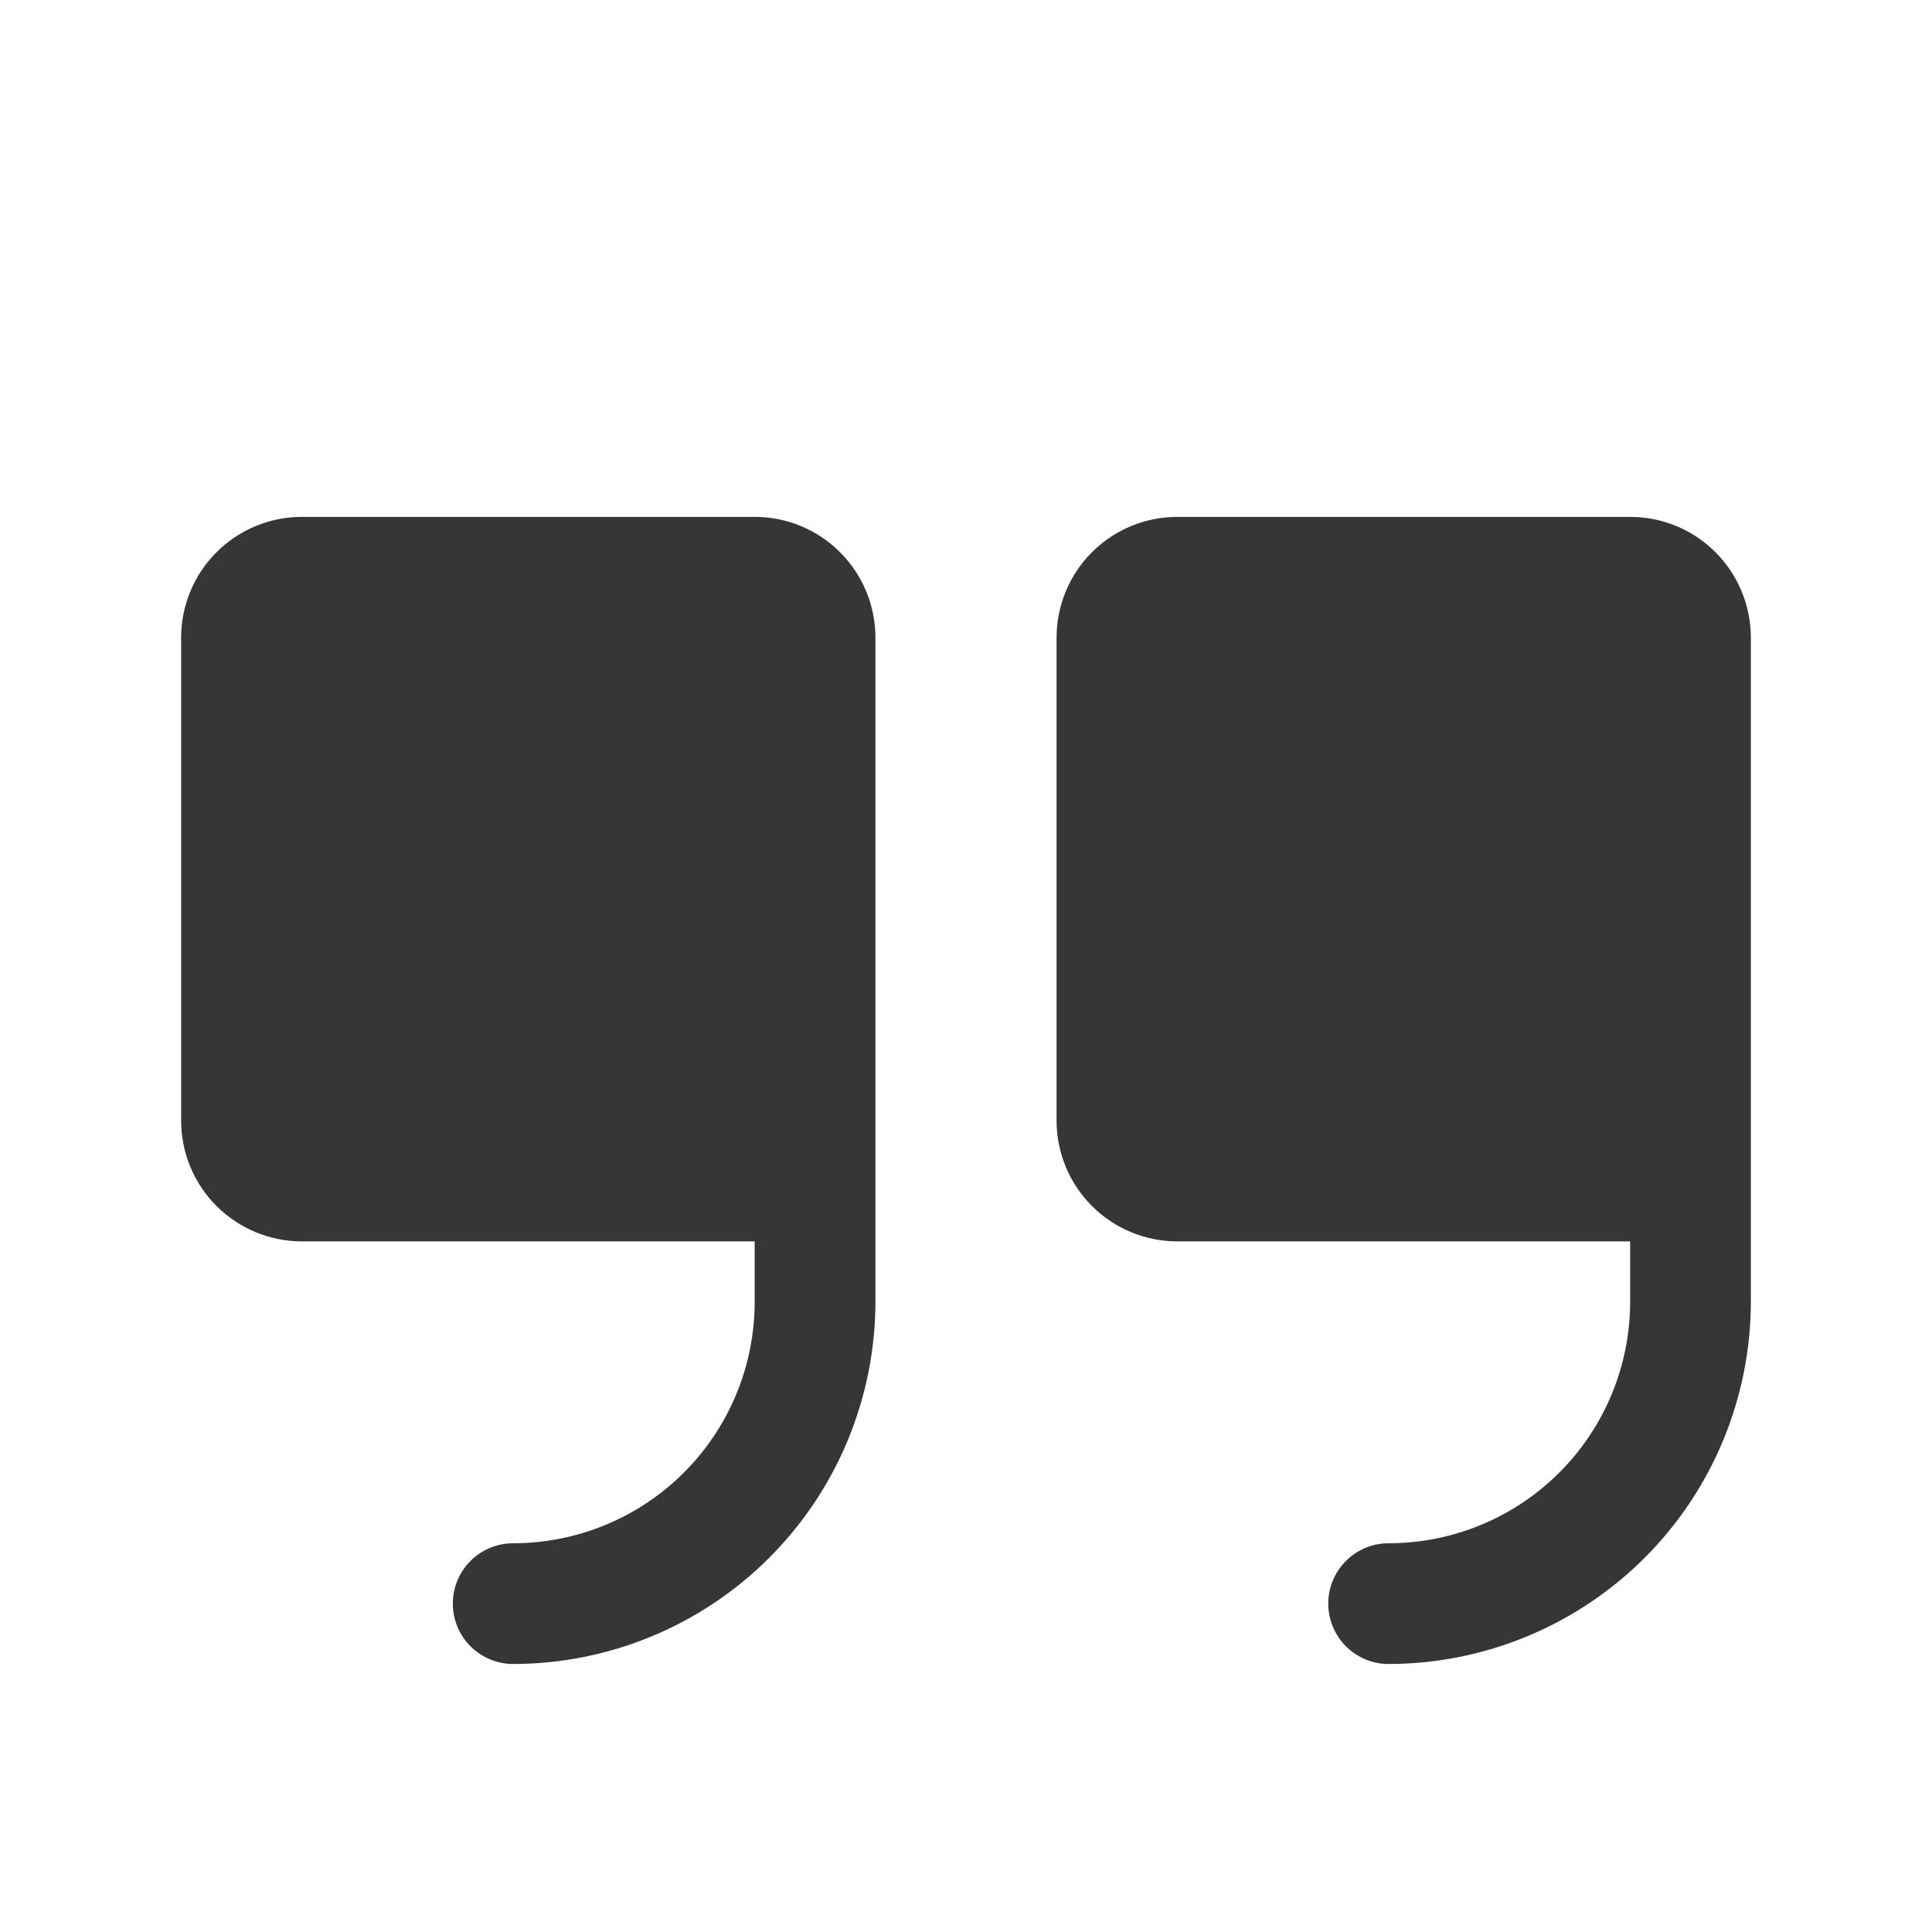 <svg width="82" height="82" viewBox="0 0 82 82" fill="none" xmlns="http://www.w3.org/2000/svg">
<g clip-path="url(#clip0_12111_1465)">
<g filter="url(#filter0_ii_12111_1465)">
<path d="M37.156 23.062V51.25C37.152 55.326 35.531 59.235 32.648 62.117C29.766 64.999 25.858 66.621 21.781 66.625C21.102 66.625 20.45 66.355 19.969 65.874C19.489 65.394 19.219 64.742 19.219 64.062C19.219 63.383 19.489 62.731 19.969 62.251C20.45 61.77 21.102 61.5 21.781 61.5C24.5 61.5 27.107 60.42 29.029 58.498C30.951 56.576 32.031 53.968 32.031 51.25V48.688H12.812C11.453 48.688 10.15 48.148 9.189 47.186C8.227 46.225 7.688 44.922 7.688 43.562V23.062C7.688 21.703 8.227 20.4 9.189 19.439C10.15 18.477 11.453 17.938 12.812 17.938H32.031C33.391 17.938 34.694 18.477 35.655 19.439C36.616 20.4 37.156 21.703 37.156 23.062ZM69.188 17.938H49.969C48.609 17.938 47.306 18.477 46.345 19.439C45.384 20.4 44.844 21.703 44.844 23.062V43.562C44.844 44.922 45.384 46.225 46.345 47.186C47.306 48.148 48.609 48.688 49.969 48.688H69.188V51.25C69.188 53.968 68.108 56.576 66.185 58.498C64.263 60.42 61.656 61.5 58.938 61.5C58.258 61.5 57.606 61.77 57.126 62.251C56.645 62.731 56.375 63.383 56.375 64.062C56.375 64.742 56.645 65.394 57.126 65.874C57.606 66.355 58.258 66.625 58.938 66.625C63.014 66.621 66.922 64.999 69.805 62.117C72.687 59.235 74.308 55.326 74.312 51.25V23.062C74.312 21.703 73.772 20.4 72.811 19.439C71.85 18.477 70.547 17.938 69.188 17.938Z" fill="#363636"/>
</g>
</g>
<defs>
<filter id="filter0_ii_12111_1465" x="7.688" y="17.938" width="66.625" height="51.688" filterUnits="userSpaceOnUse" color-interpolation-filters="sRGB">
<feFlood flood-opacity="0" result="BackgroundImageFix"/>
<feBlend mode="normal" in="SourceGraphic" in2="BackgroundImageFix" result="shape"/>
<feColorMatrix in="SourceAlpha" type="matrix" values="0 0 0 0 0 0 0 0 0 0 0 0 0 0 0 0 0 0 127 0" result="hardAlpha"/>
<feOffset dy="1"/>
<feGaussianBlur stdDeviation="0.5"/>
<feComposite in2="hardAlpha" operator="arithmetic" k2="-1" k3="1"/>
<feColorMatrix type="matrix" values="0 0 0 0 1 0 0 0 0 1 0 0 0 0 1 0 0 0 0.25 0"/>
<feBlend mode="normal" in2="shape" result="effect1_innerShadow_12111_1465"/>
<feColorMatrix in="SourceAlpha" type="matrix" values="0 0 0 0 0 0 0 0 0 0 0 0 0 0 0 0 0 0 127 0" result="hardAlpha"/>
<feOffset dy="3"/>
<feGaussianBlur stdDeviation="1.5"/>
<feComposite in2="hardAlpha" operator="arithmetic" k2="-1" k3="1"/>
<feColorMatrix type="matrix" values="0 0 0 0 1 0 0 0 0 1 0 0 0 0 1 0 0 0 0.25 0"/>
<feBlend mode="normal" in2="effect1_innerShadow_12111_1465" result="effect2_innerShadow_12111_1465"/>
</filter>
<clipPath id="clip0_12111_1465">
<rect width="82" height="82" fill="white"/>
</clipPath>
</defs>
</svg>
